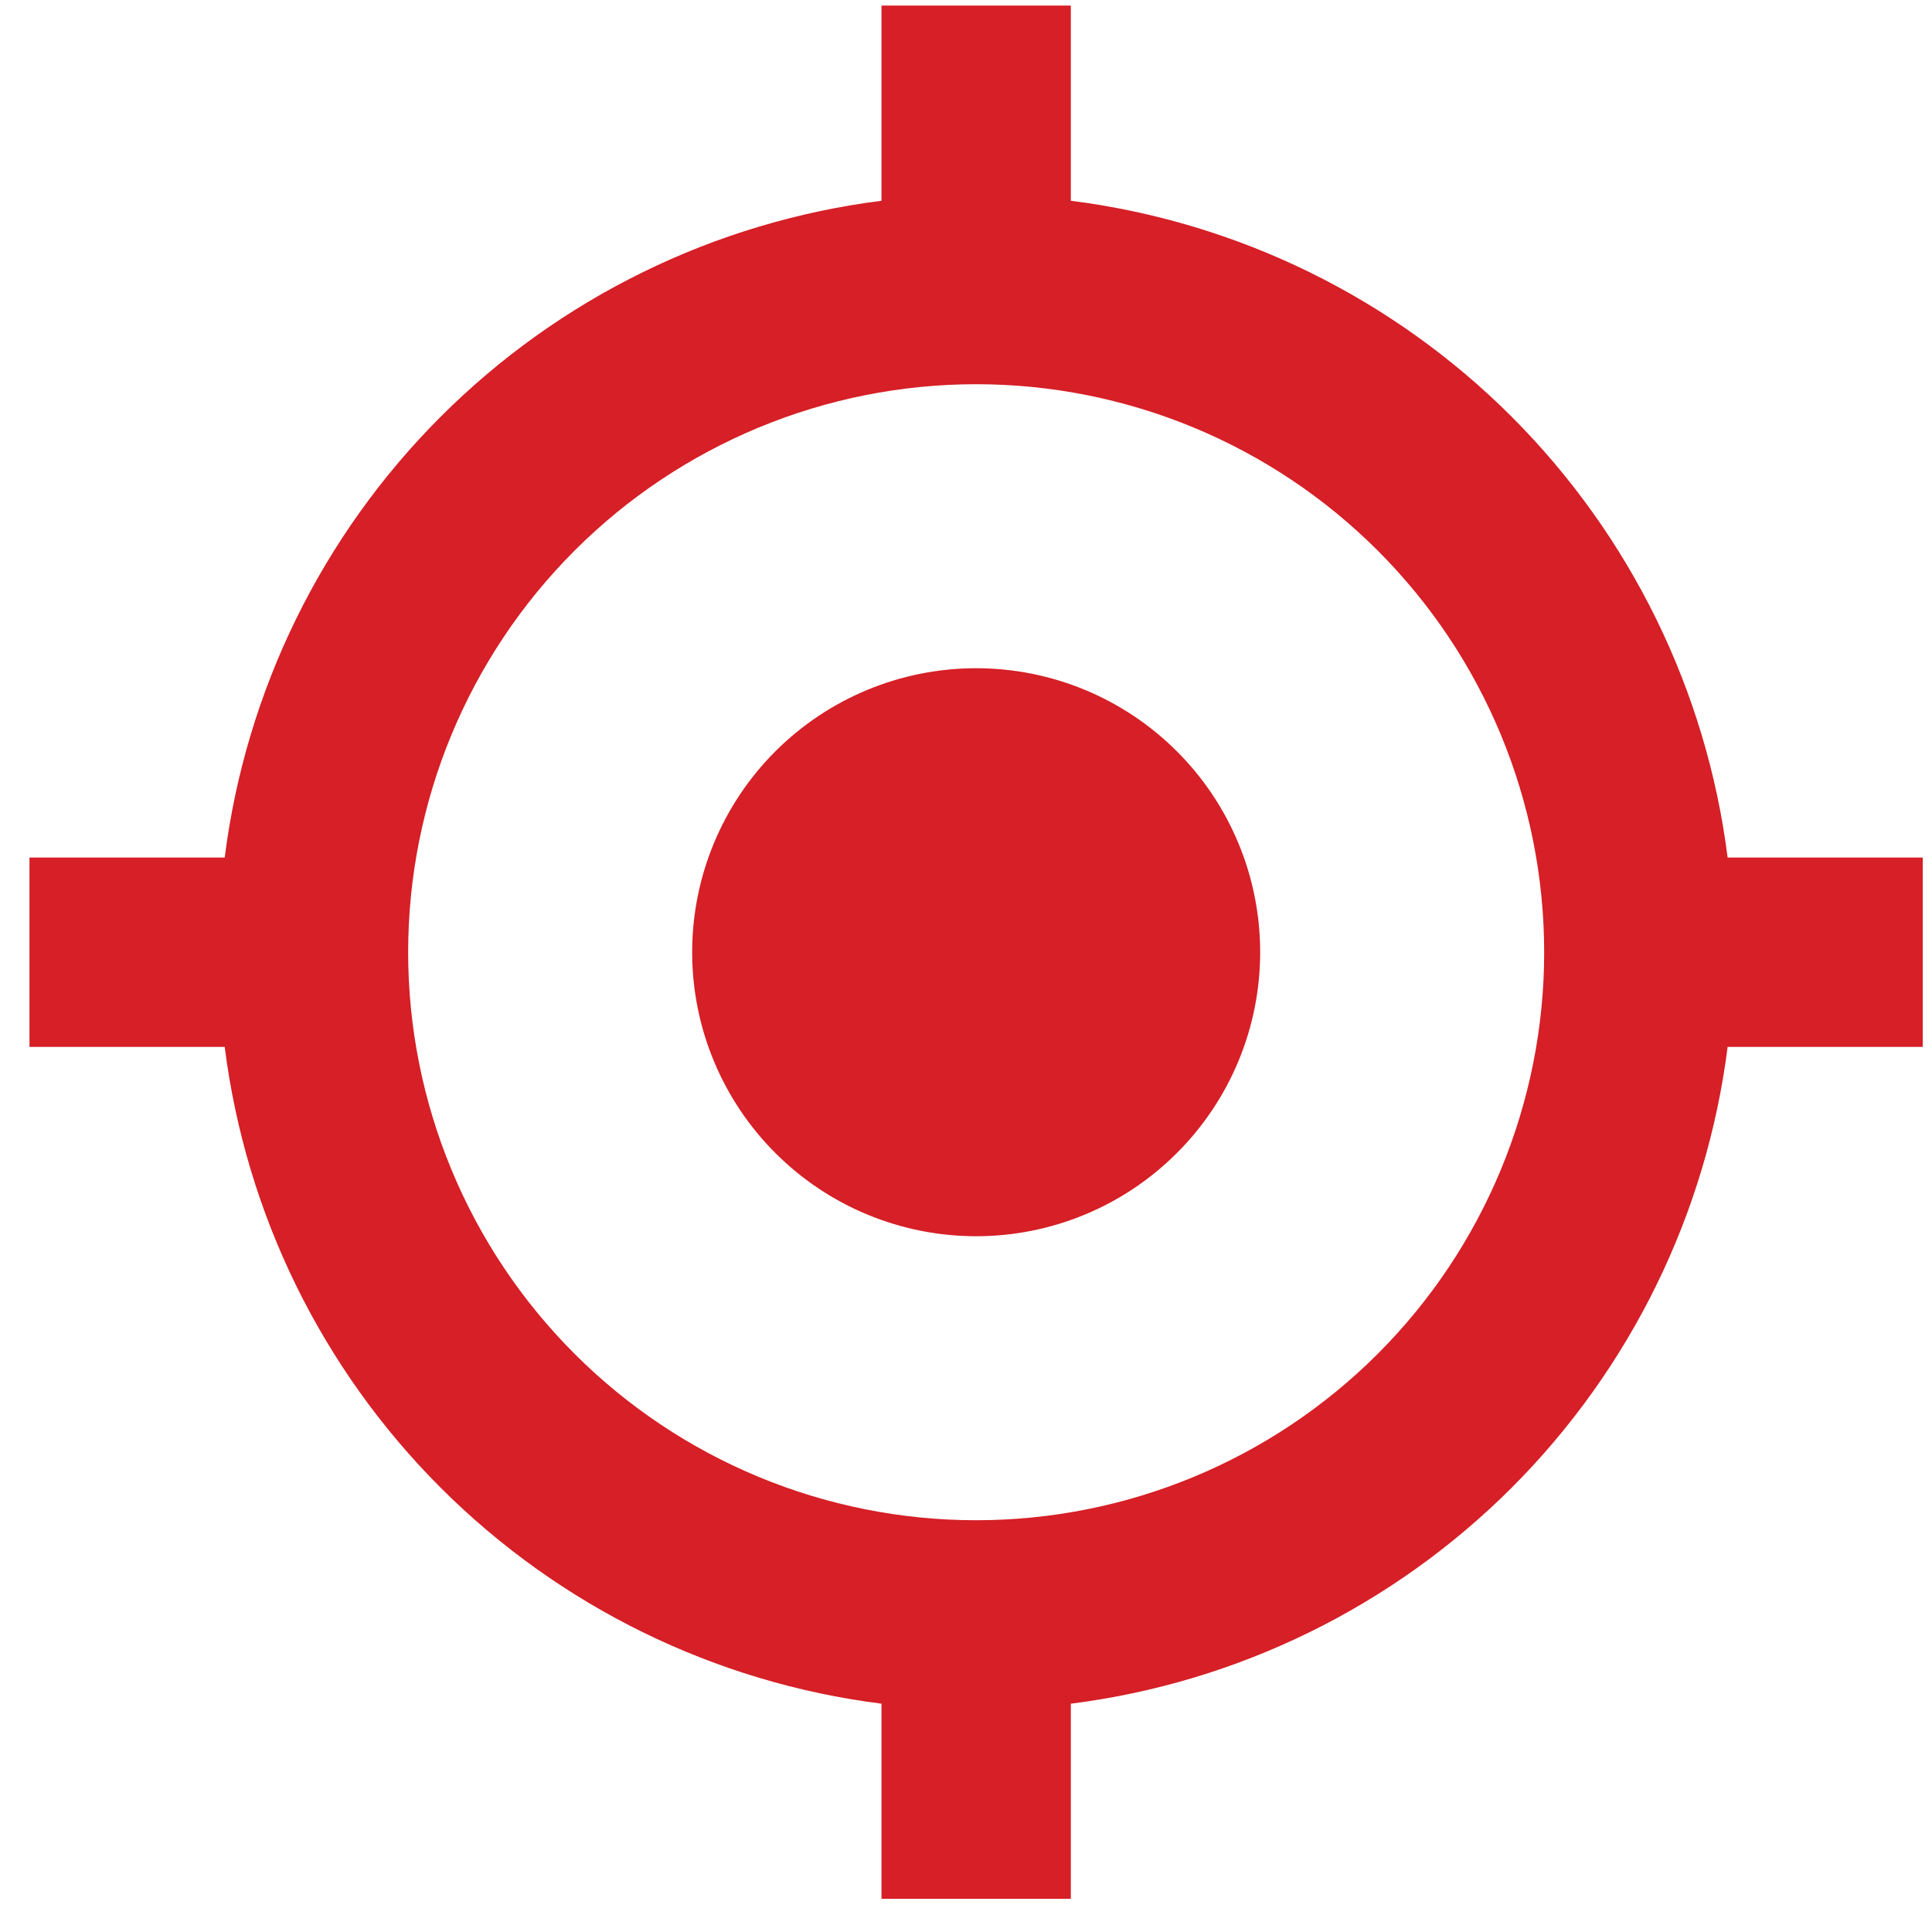 <svg width="23" height="23" viewBox="0 0 23 23" fill="none" xmlns="http://www.w3.org/2000/svg">
<path d="M20.567 12.463C20.316 14.449 19.411 16.295 17.996 17.711C16.58 19.126 14.734 20.031 12.748 20.282V22.605H10.494V20.282C8.508 20.031 6.662 19.126 5.246 17.711C3.83 16.295 2.926 14.449 2.675 12.463H0.351V10.209H2.675C2.926 8.223 3.83 6.377 5.246 4.961C6.662 3.545 8.508 2.641 10.494 2.39V0.066H12.748V2.39C14.734 2.641 16.58 3.545 17.996 4.961C19.411 6.377 20.316 8.223 20.567 10.209H22.89V12.463H20.567ZM11.621 18.098C13.414 18.098 15.134 17.385 16.402 16.117C17.67 14.849 18.383 13.129 18.383 11.336C18.383 9.543 17.67 7.823 16.402 6.555C15.134 5.287 13.414 4.574 11.621 4.574C9.828 4.574 8.108 5.287 6.84 6.555C5.572 7.823 4.859 9.543 4.859 11.336C4.859 13.129 5.572 14.849 6.84 16.117C8.108 17.385 9.828 18.098 11.621 18.098ZM11.621 14.717C12.518 14.717 13.377 14.361 14.011 13.726C14.646 13.092 15.002 12.232 15.002 11.336C15.002 10.439 14.646 9.579 14.011 8.945C13.377 8.311 12.518 7.955 11.621 7.955C10.724 7.955 9.864 8.311 9.23 8.945C8.596 9.579 8.24 10.439 8.24 11.336C8.24 12.232 8.596 13.092 9.23 13.726C9.864 14.361 10.724 14.717 11.621 14.717Z" fill="#D61F26"/>
</svg>
